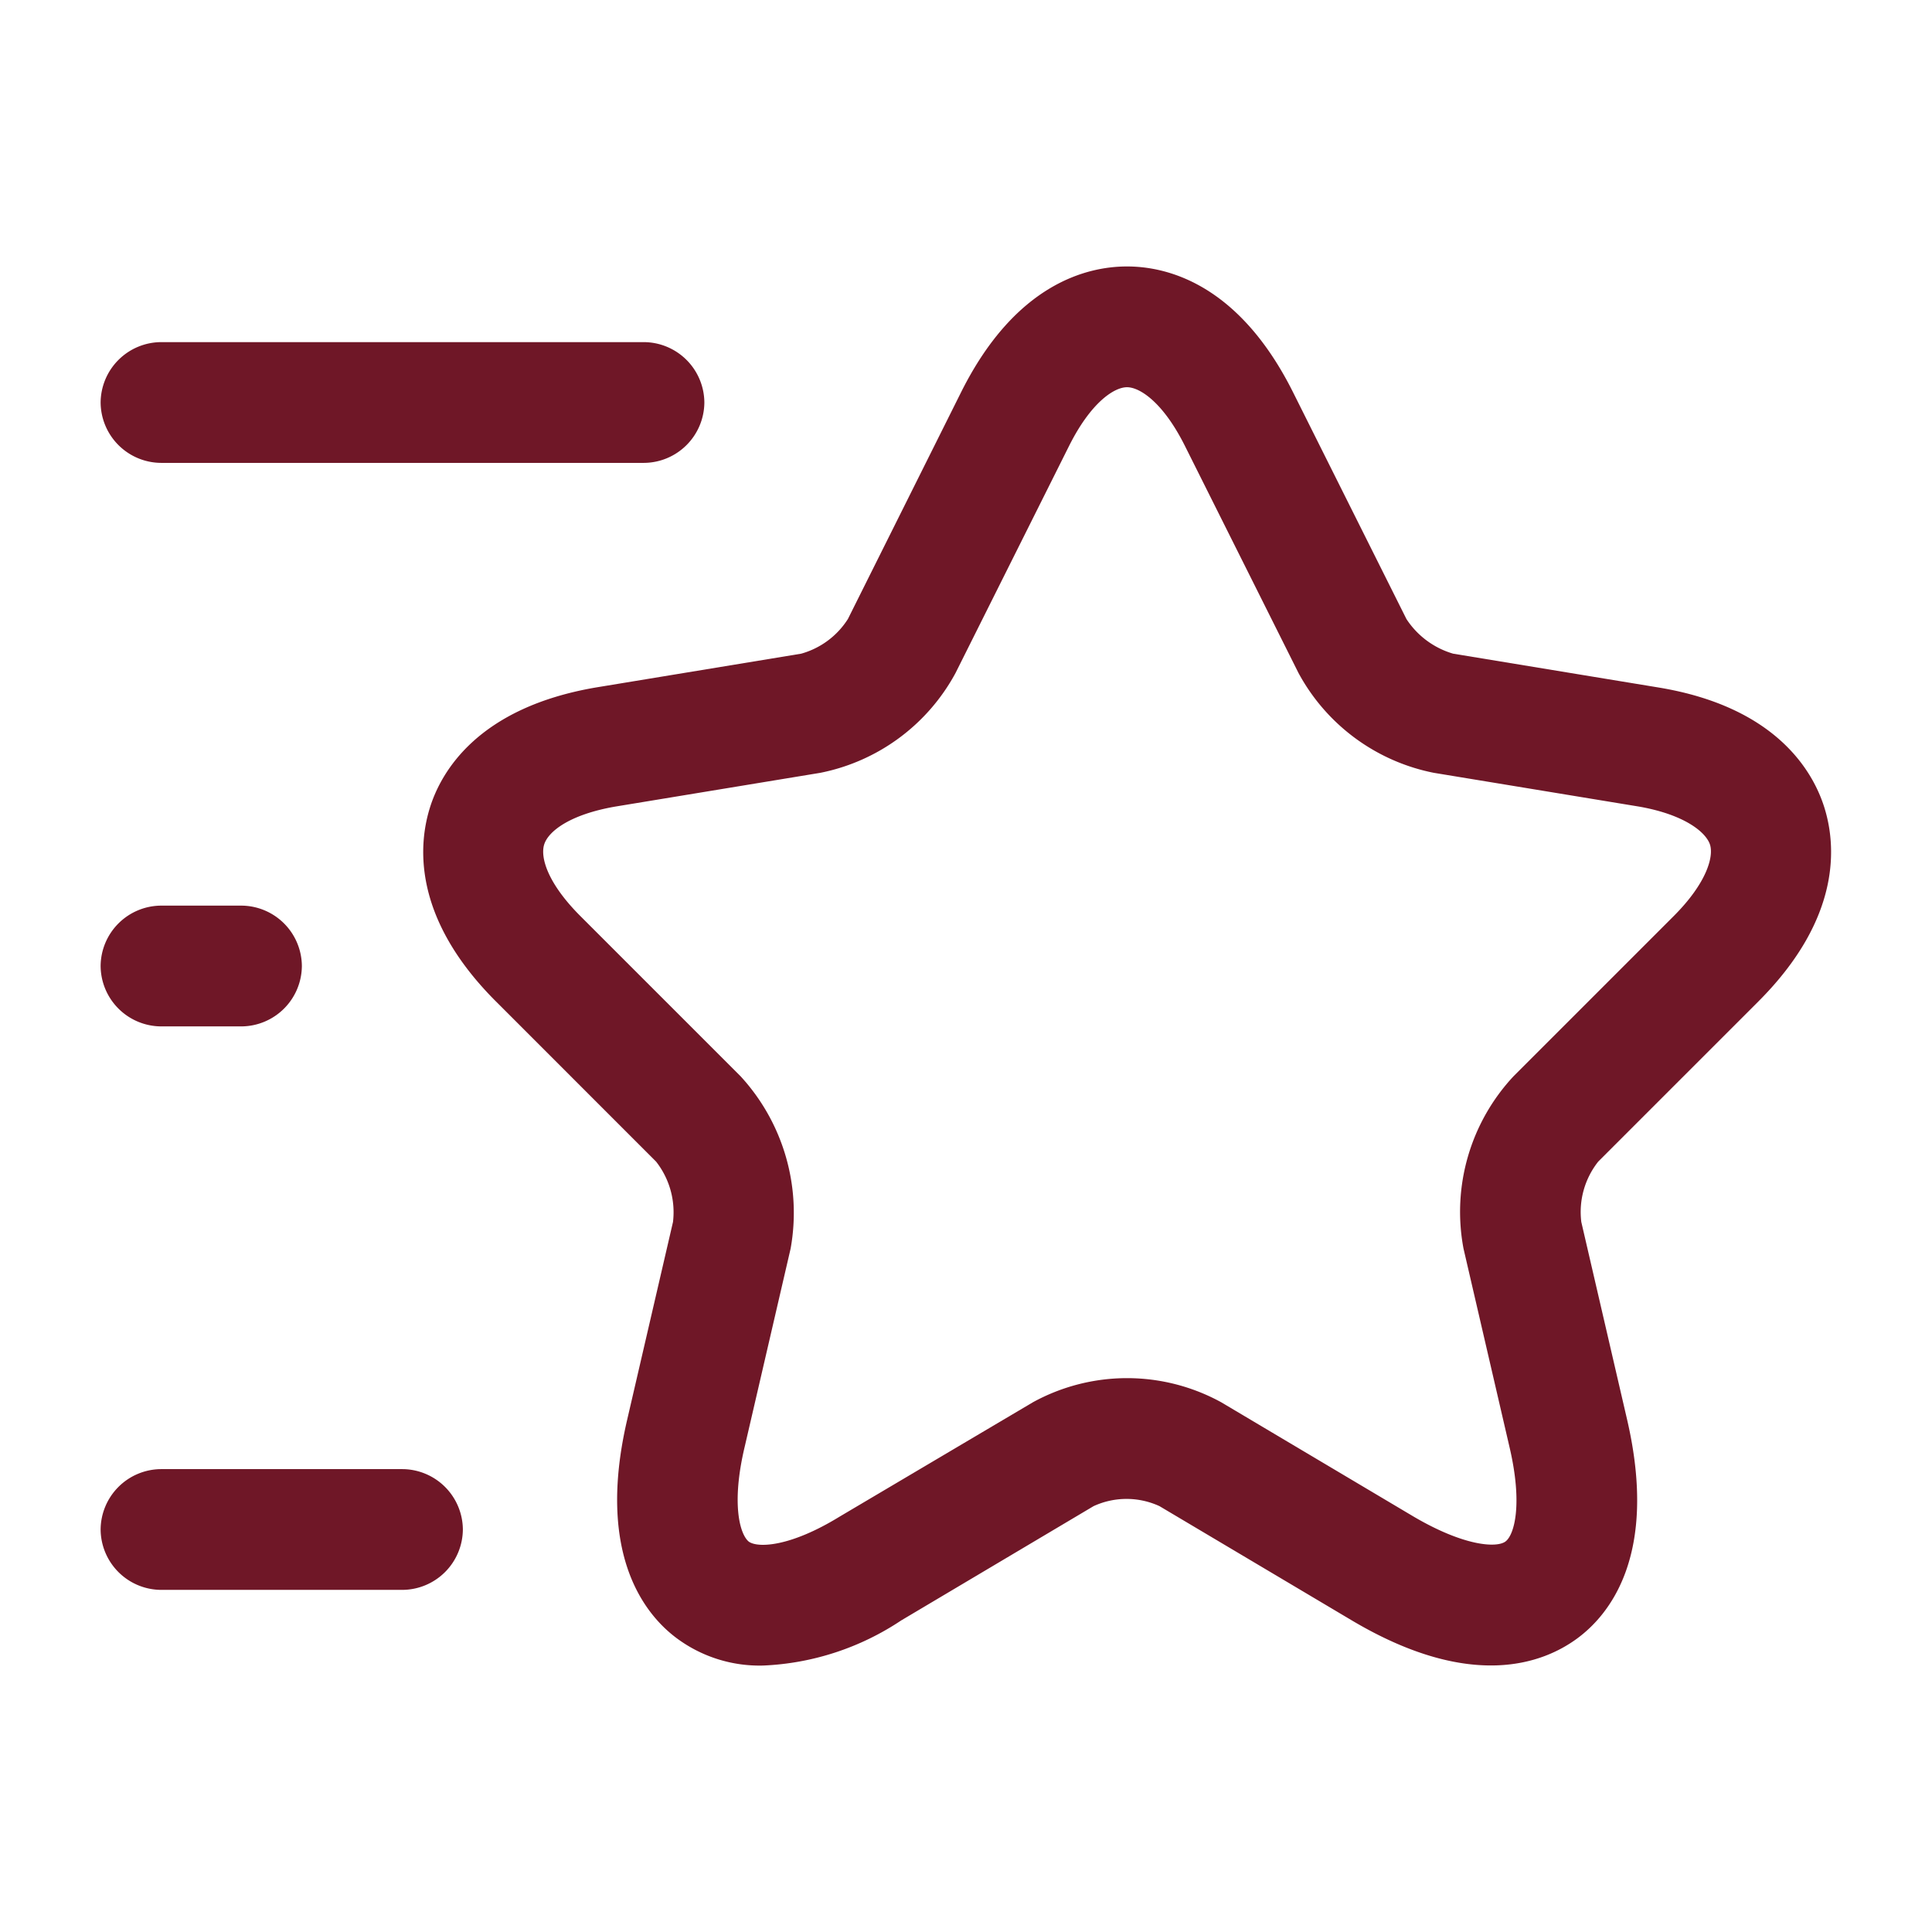 <?xml version="1.0" encoding="UTF-8"?> <svg xmlns="http://www.w3.org/2000/svg" xmlns:xlink="http://www.w3.org/1999/xlink" width="85" height="85" viewBox="0 0 85 85"><defs><clipPath id="clip-Icoon-slim-snel"><rect width="85" height="85"></rect></clipPath></defs><g id="Icoon-slim-snel" clip-path="url(#clip-Icoon-slim-snel)"><g id="vuesax_outline_star" data-name="vuesax/outline/star" transform="translate(-428 -188)"><g id="star" transform="translate(428 188)"><path id="Vector" d="M14.958,61.554A6.109,6.109,0,0,1,11.2,60.385C9.787,59.358,7.591,56.7,8.972,50.752l2.019-8.713a3.612,3.612,0,0,0-.744-2.656L3.2,32.335C-.519,28.617-.2,25.394.3,23.8s2.125-4.392,7.3-5.277l9.031-1.487a3.576,3.576,0,0,0,2.054-1.523L23.67,5.525C26.079.708,29.266,0,30.966,0s4.887.708,7.3,5.525l4.994,9.988a3.692,3.692,0,0,0,2.054,1.523l9.031,1.487c5.171.85,6.8,3.683,7.3,5.277s.815,4.817-2.9,8.535l-7.048,7.048a3.569,3.569,0,0,0-.744,2.656l2.019,8.713c1.381,5.985-.815,8.606-2.231,9.633s-4.569,2.338-9.881-.815l-8.465-5.029a3.467,3.467,0,0,0-2.9,0l-8.465,5.029A11.838,11.838,0,0,1,14.958,61.554ZM30.966,5.313c-.567,0-1.594.673-2.55,2.585l-4.994,9.988a8.688,8.688,0,0,1-5.95,4.392L8.441,23.765c-2.019.354-2.94,1.1-3.117,1.665s.142,1.7,1.594,3.152l7.048,7.048a8.877,8.877,0,0,1,2.2,7.579l-2.019,8.713c-.6,2.515-.213,3.86.177,4.179.39.283,1.806.248,4-1.1l8.5-5.029a8.612,8.612,0,0,1,8.288,0L43.574,55c2.231,1.31,3.648,1.381,4.038,1.1s.779-1.629.177-4.179L45.77,43.208a8.739,8.739,0,0,1,2.2-7.579l7.048-7.048c1.452-1.452,1.771-2.621,1.594-3.152s-1.1-1.31-3.117-1.665L44.46,22.277a8.688,8.688,0,0,1-5.95-4.392L33.516,7.9C32.56,5.985,31.533,5.313,30.966,5.313Z" transform="translate(18.618 11.723)" fill="#6f1727"></path><path id="Vector-2" data-name="Vector" d="M23.906,5.313H2.656A2.676,2.676,0,0,1,0,2.656,2.676,2.676,0,0,1,2.656,0h21.25a2.676,2.676,0,0,1,2.656,2.656A2.676,2.676,0,0,1,23.906,5.313Z" transform="translate(4.427 15.052)" fill="#6f1727"></path><path id="Vector-3" data-name="Vector" d="M13.281,5.313H2.656A2.676,2.676,0,0,1,0,2.656,2.676,2.676,0,0,1,2.656,0H13.281a2.676,2.676,0,0,1,2.656,2.656A2.676,2.676,0,0,1,13.281,5.313Z" transform="translate(4.427 64.635)" fill="#6f1727"></path><path id="Vector-4" data-name="Vector" d="M6.2,5.313H2.656A2.676,2.676,0,0,1,0,2.656,2.676,2.676,0,0,1,2.656,0H6.2A2.676,2.676,0,0,1,8.854,2.656,2.676,2.676,0,0,1,6.2,5.313Z" transform="translate(4.427 39.844)" fill="#6f1727"></path><path id="Vector-5" data-name="Vector" d="M0,0H85V85H0Z" fill="none" opacity="0"></path></g></g></g></svg> 